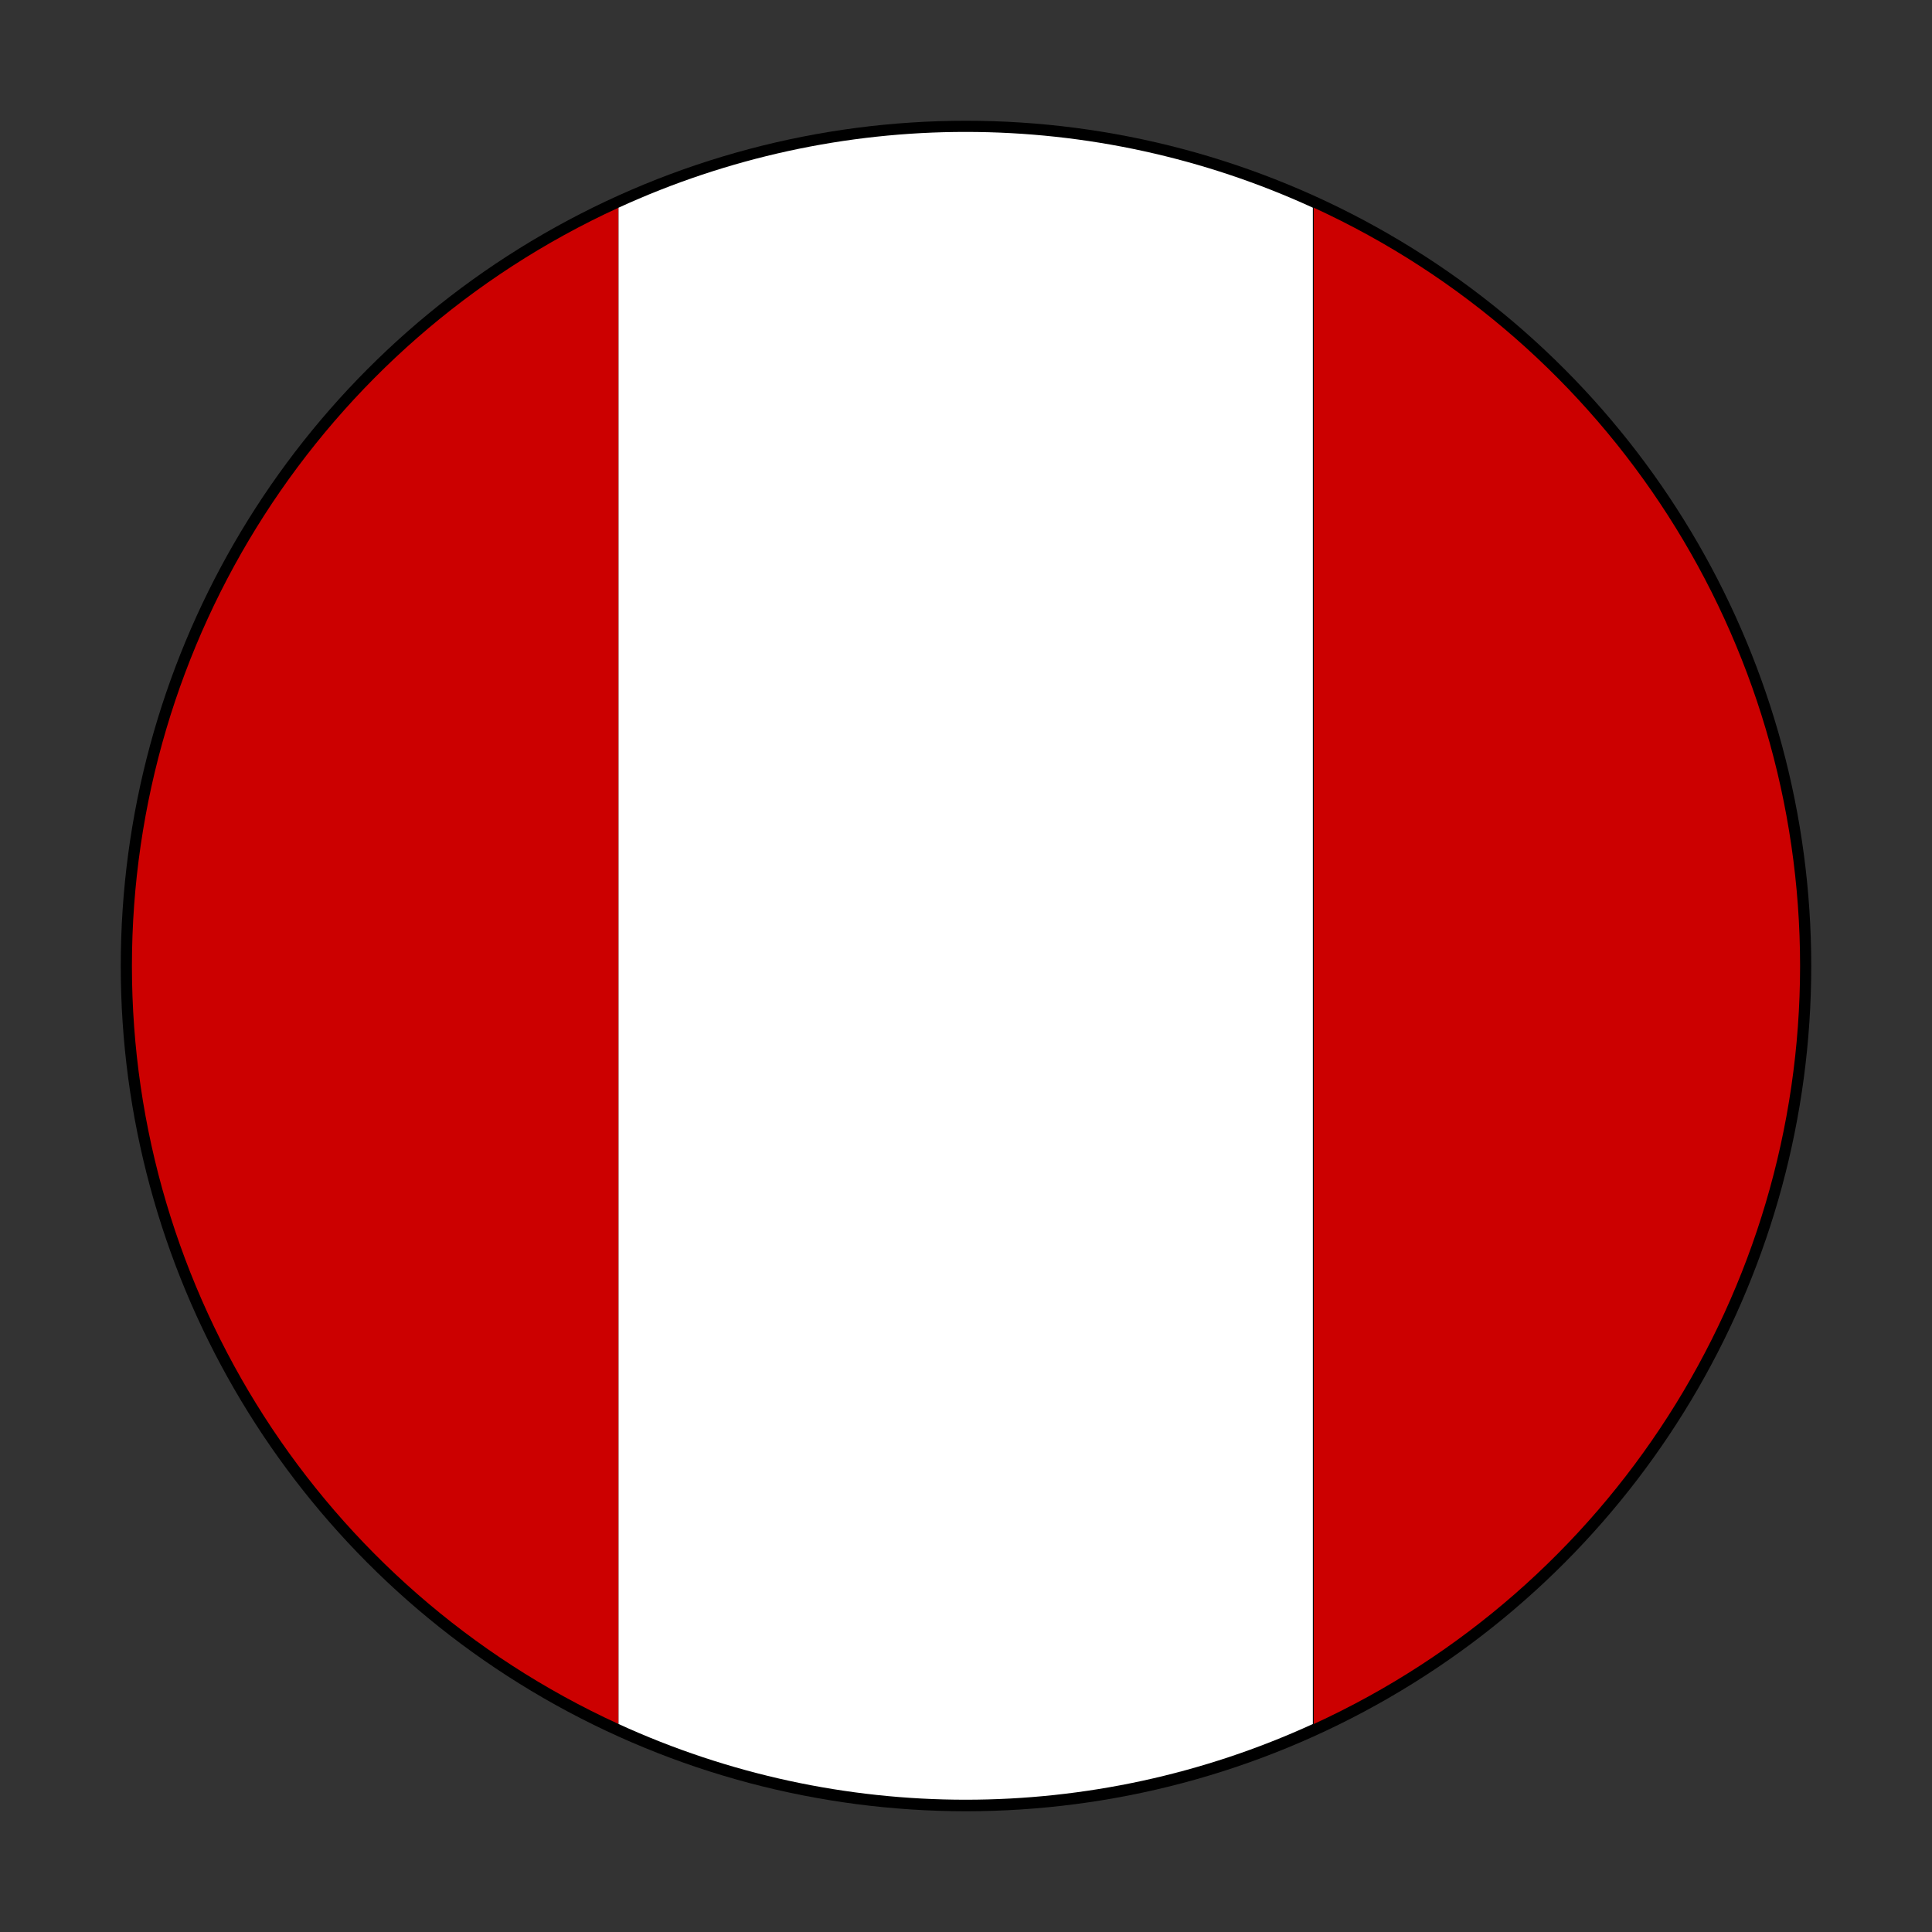 <?xml version="1.0" encoding="UTF-8"?>
<svg width="64px" height="64px" viewBox="0 0 64 64" version="1.1" xmlns="http://www.w3.org/2000/svg" xmlns:xlink="http://www.w3.org/1999/xlink">
    <rect x="0" y="0" width="64" height="64" fill="#333333" stroke="none"/>
    <!-- Generator: Sketch 49.3 (51167) - http://www.bohemiancoding.com/sketch -->
    <title>Flag/flag_peru</title>
    <desc>Created with Sketch.</desc>
    <defs></defs>
    <g id="Flag/flag_peru" stroke="none" stroke-width="1" fill="none" fill-rule="evenodd">
        <g id="Asset-157" transform="translate(4, 4)" fill-rule="nonzero">
            <g id="Layer_2">
                <g>
                    <g id="Layer_1-2">
                        <circle id="Oval" fill="#000000" cx="28" cy="28" r="28"></circle>
                        <path d="M0.37,28 C0.373,38.801 6.67,48.61 16.49,53.11 L16.49,2.88 C6.669,7.383 0.372,17.196 0.37,28 L0.37,28 Z" id="Shape" fill="#CC0000"></path>
                        <path d="M55.63,28 C55.63,17.198 49.337,7.386 39.52,2.88 L39.52,53.11 C49.336,48.607 55.628,38.799 55.63,28 L55.63,28 Z" id="Shape" fill="#CC0000"></path>
                        <path d="M28,0.37 C24.027,0.368 20.101,1.224 16.49,2.88 L16.49,53.11 C23.792,56.454 32.188,56.454 39.49,53.11 L39.49,2.88 C35.885,1.227 31.966,0.371 28,0.37 L28,0.37 Z" id="Shape" fill="#FFFFFF"></path>
                    </g>
                </g>
            </g>
        </g>
    </g>
</svg>